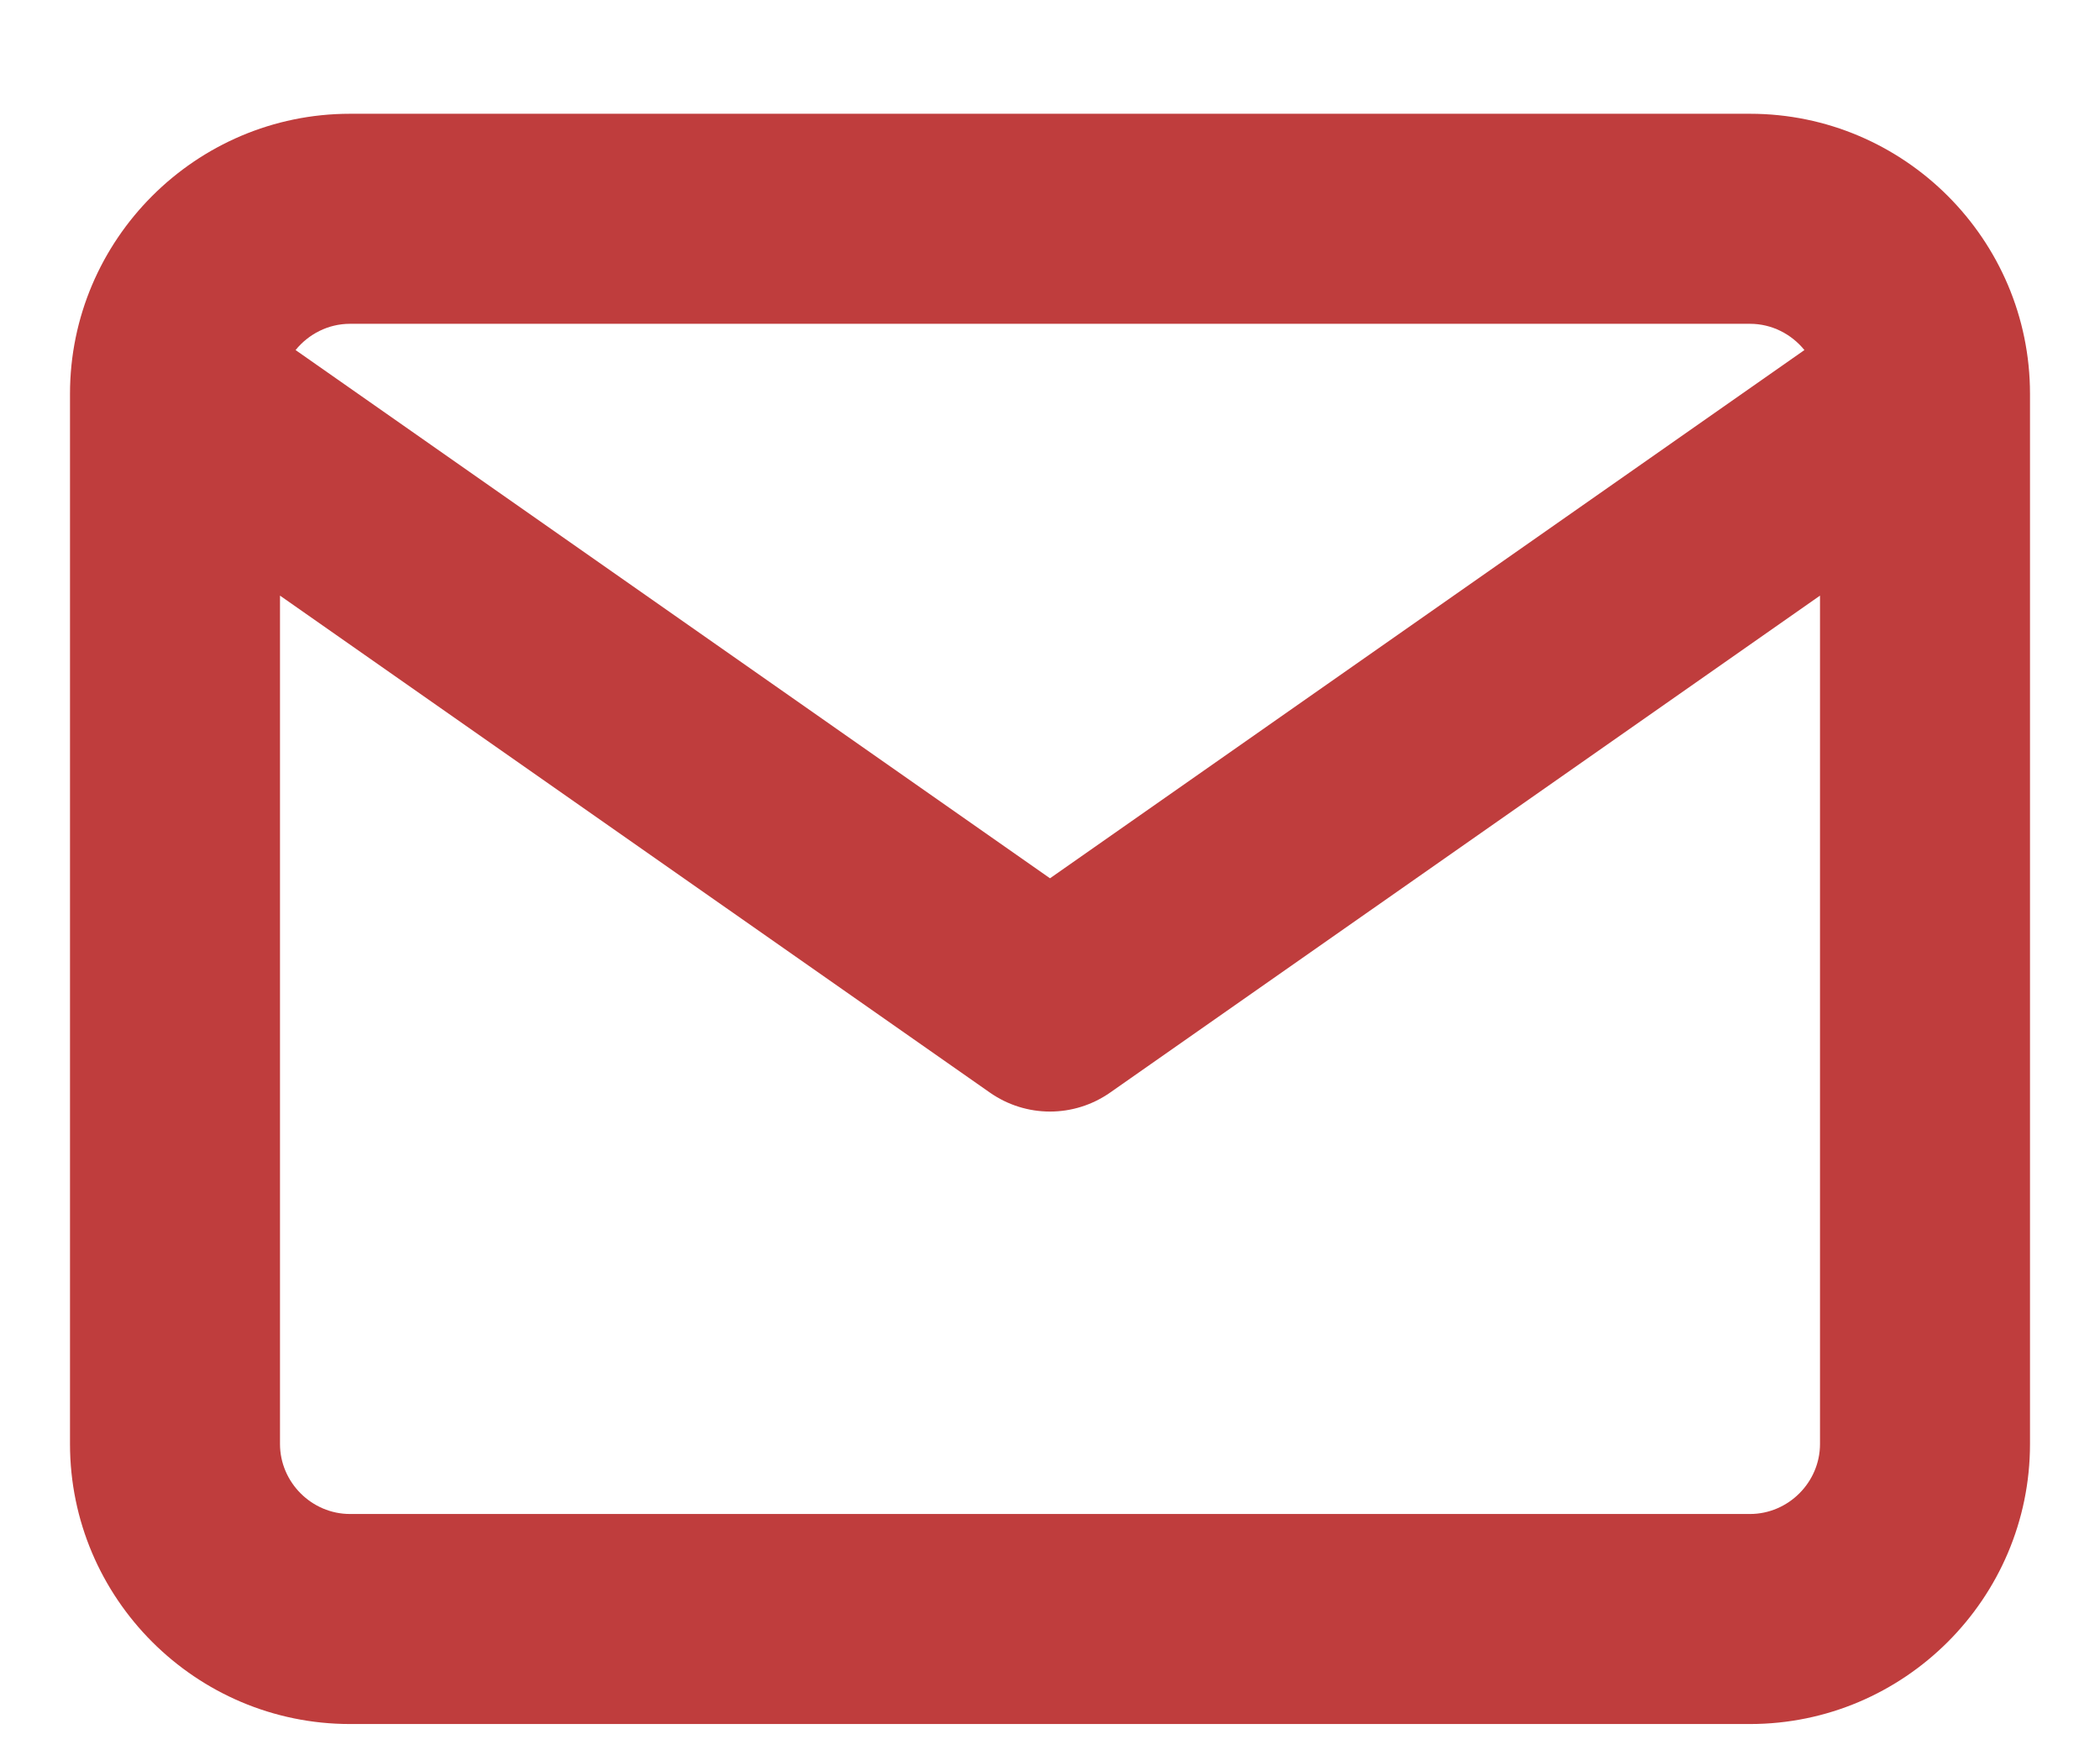 <svg width="12" height="10" viewBox="0 0 12 10" fill="none" xmlns="http://www.w3.org/2000/svg">
<path fill-rule="evenodd" clip-rule="evenodd" d="M1.689 2L6 5.018L10.311 2C10.237 1.909 10.125 1.85 10 1.85H2C1.875 1.85 1.763 1.909 1.689 2ZM10.4 3.403L6.344 6.242C6.137 6.387 5.863 6.387 5.656 6.242L1.6 3.403V8.25C1.6 8.469 1.781 8.65 2 8.65H10C10.219 8.65 10.4 8.469 10.4 8.25V3.403ZM0.4 2.25C0.4 1.369 1.119 0.65 2 0.65H10C10.881 0.65 11.6 1.369 11.6 2.25V8.25C11.6 9.132 10.881 9.85 10 9.85H2C1.119 9.85 0.4 9.132 0.4 8.25V2.25Z" fill="#BF3D3D"/>
</svg>

